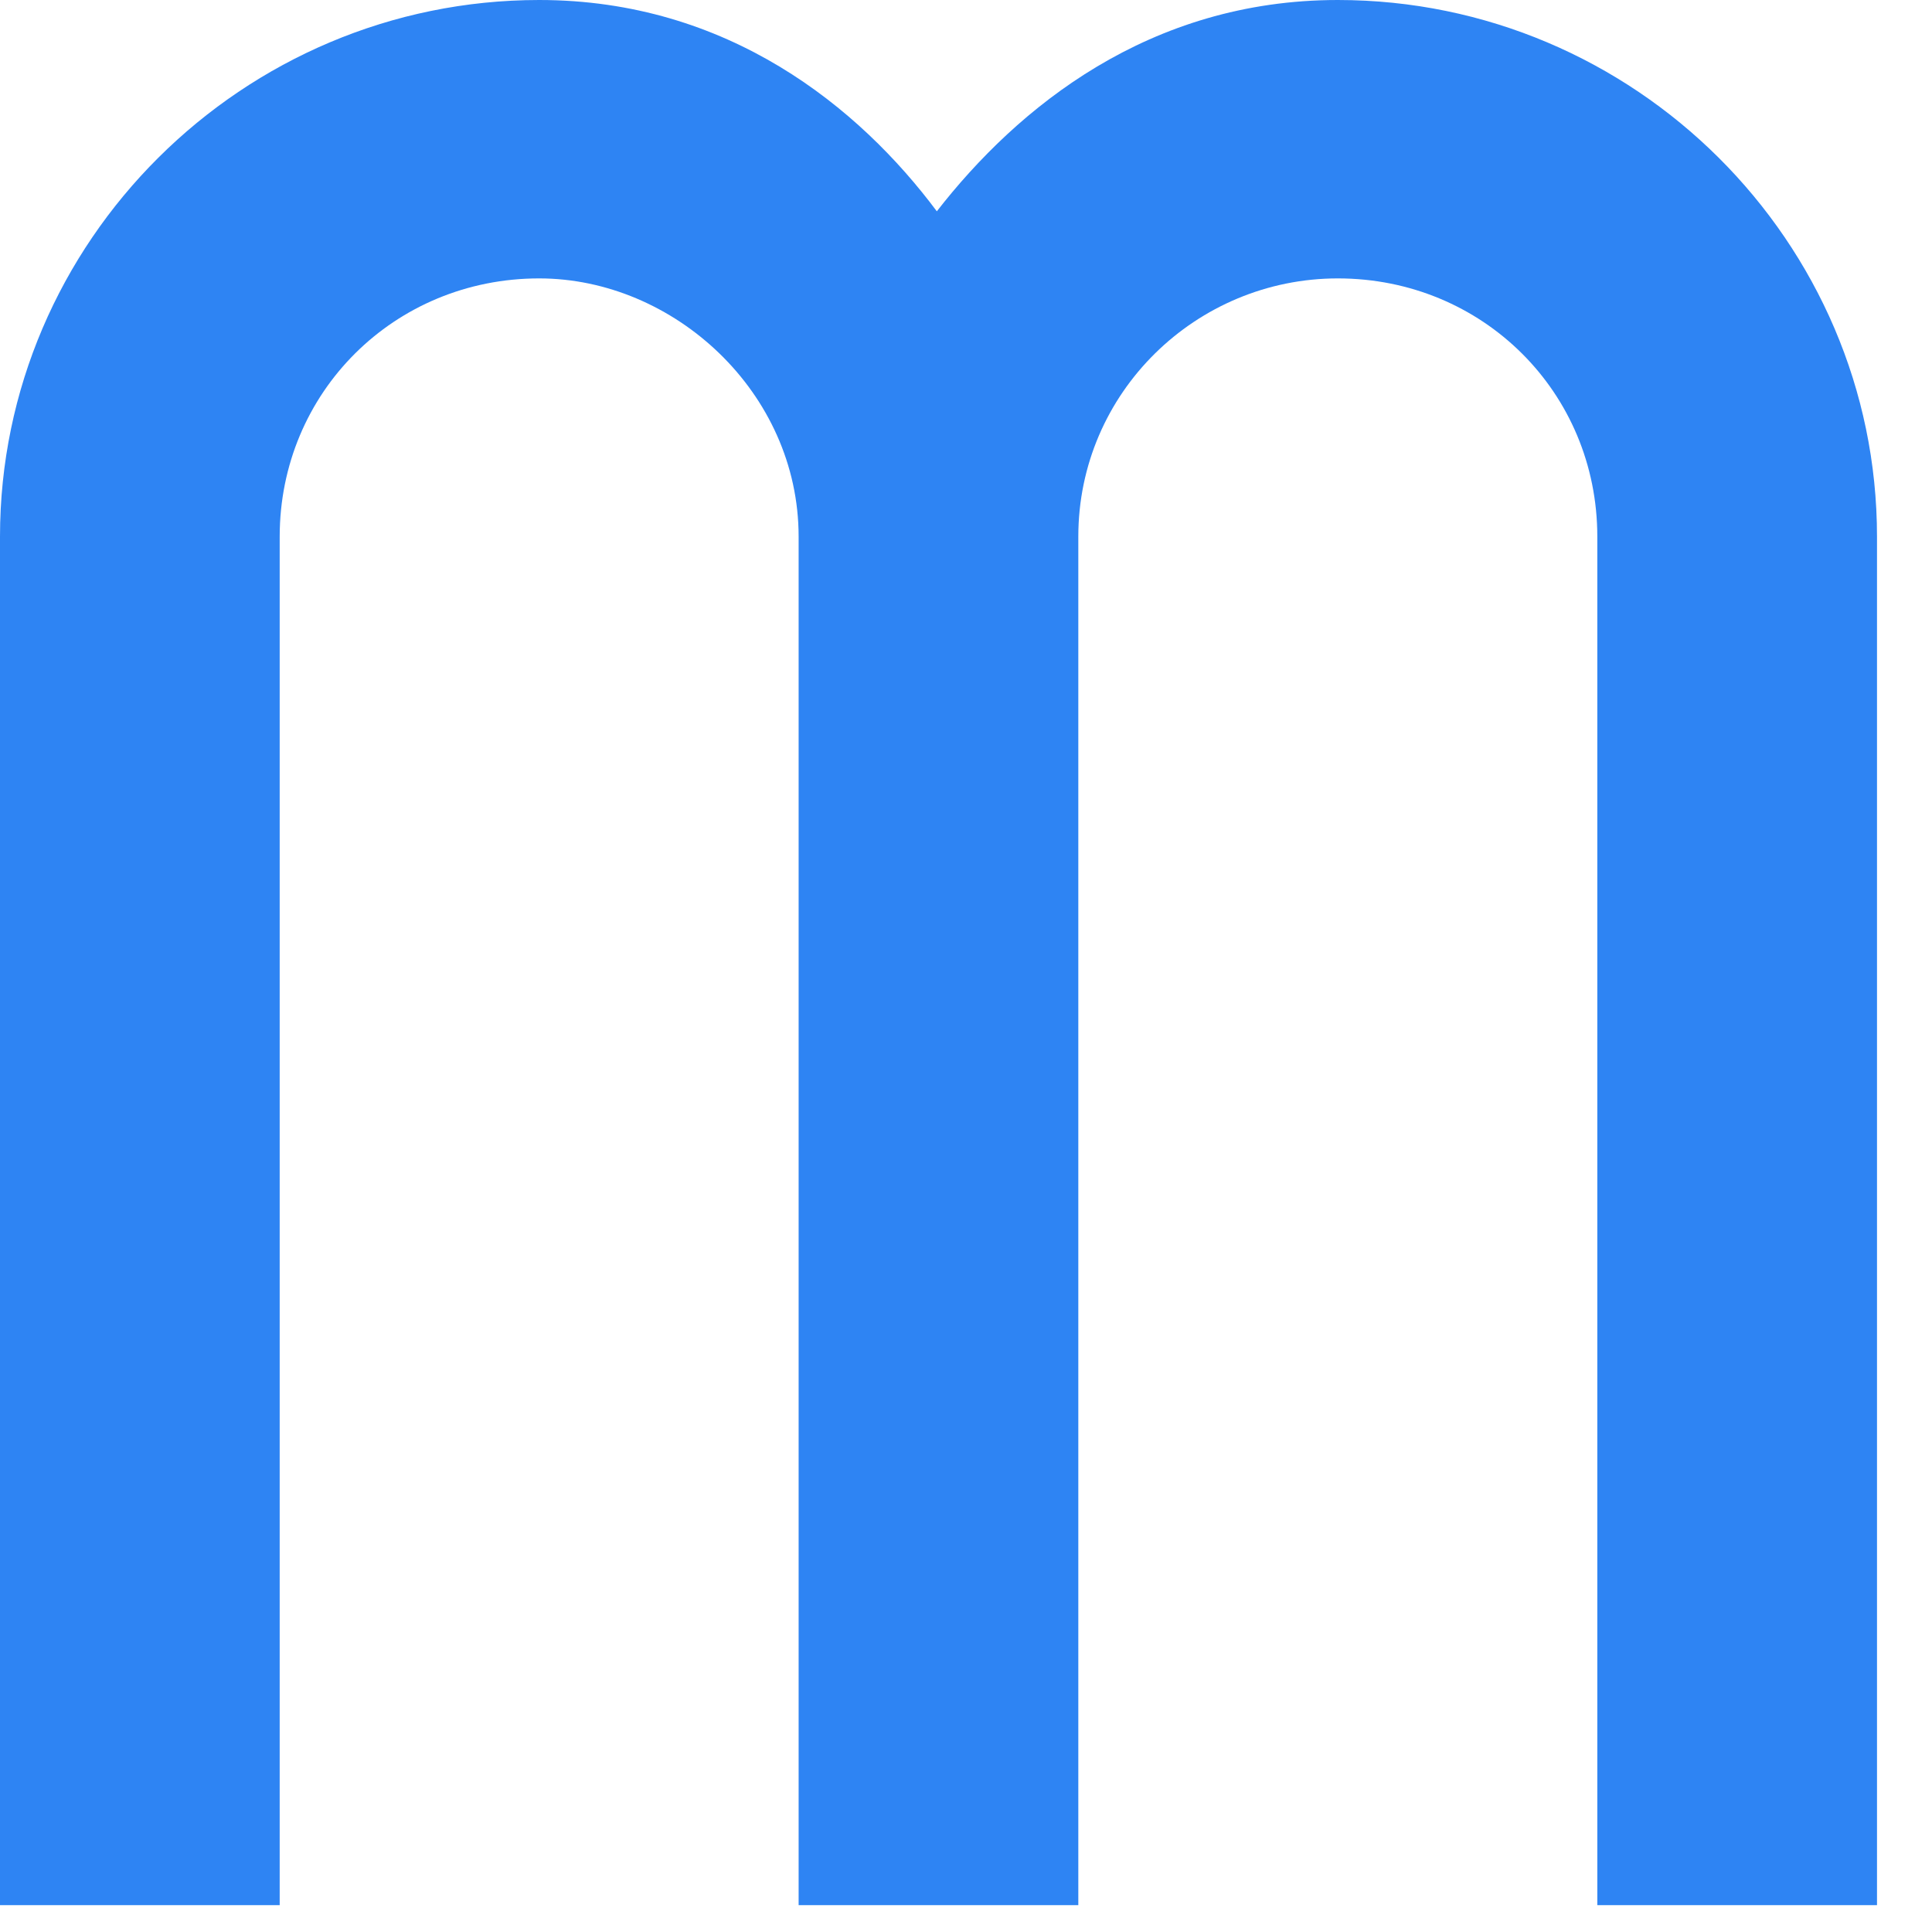 <svg width="30" height="30" viewBox="0 0 30 30" fill="none" xmlns="http://www.w3.org/2000/svg">
<path d="M0 29.583H4.343V8.333C4.343 6.094 6.122 4.323 8.372 4.323C10.465 4.323 12.401 6.094 12.401 8.333V29.583H16.744V8.333C16.744 6.094 18.576 4.323 20.774 4.323C23.024 4.323 24.803 6.094 24.803 8.333V29.583H29.146V8.333C29.146 3.75 25.378 0 20.774 0C17.843 0 15.803 1.667 14.547 3.281C13.343 1.667 11.303 0 8.372 0C3.768 0 0 3.75 0 8.333V29.583Z" fill="#1877F2" fill-opacity="0.9"/>
</svg>
